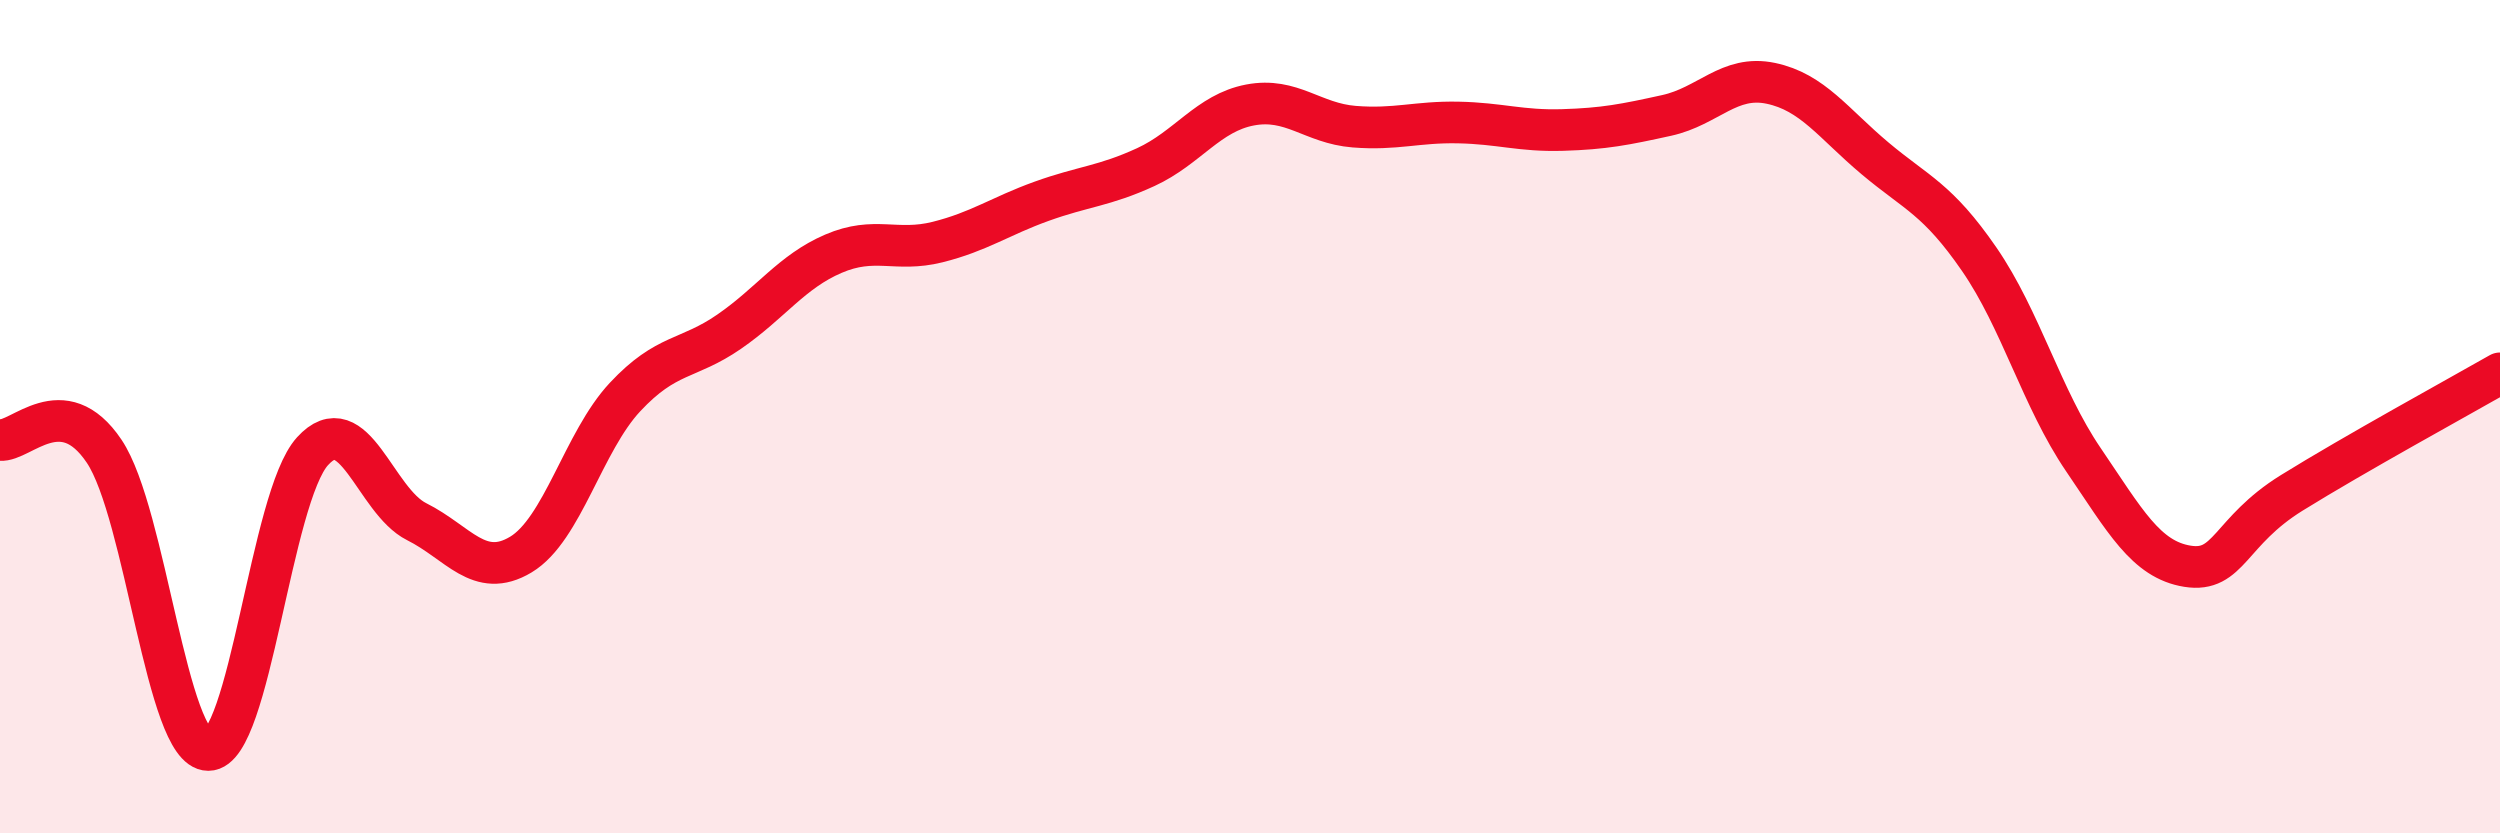 
    <svg width="60" height="20" viewBox="0 0 60 20" xmlns="http://www.w3.org/2000/svg">
      <path
        d="M 0,10.56 C 0.5,10.61 1.5,9.34 2.5,10.83 C 3.5,12.32 4,18 5,18 C 6,18 6.5,11.93 7.5,10.83 C 8.5,9.73 9,12.02 10,12.52 C 11,13.02 11.5,13.91 12.5,13.31 C 13.5,12.71 14,10.6 15,9.53 C 16,8.46 16.5,8.65 17.5,7.96 C 18.5,7.27 19,6.52 20,6.09 C 21,5.66 21.5,6.06 22.5,5.81 C 23.5,5.56 24,5.19 25,4.83 C 26,4.47 26.5,4.47 27.5,4.01 C 28.5,3.55 29,2.71 30,2.52 C 31,2.33 31.5,2.96 32.5,3.04 C 33.5,3.12 34,2.92 35,2.94 C 36,2.96 36.5,3.15 37.5,3.12 C 38.5,3.09 39,2.99 40,2.77 C 41,2.55 41.5,1.79 42.5,2 C 43.5,2.21 44,2.96 45,3.8 C 46,4.64 46.5,4.77 47.5,6.22 C 48.5,7.67 49,9.56 50,11.03 C 51,12.5 51.5,13.43 52.5,13.59 C 53.5,13.75 53.5,12.76 55,11.83 C 56.5,10.9 59,9.53 60,8.96L60 20L0 20Z"
        fill="#EB0A25"
        opacity="0.1"
        stroke-linecap="round"
        stroke-linejoin="round"
      />
      <path
        d="M 0,10.56 C 0.5,10.61 1.5,9.34 2.5,10.83 C 3.5,12.32 4,18 5,18 C 6,18 6.5,11.93 7.5,10.83 C 8.5,9.73 9,12.02 10,12.52 C 11,13.02 11.5,13.91 12.5,13.31 C 13.5,12.71 14,10.6 15,9.53 C 16,8.46 16.5,8.65 17.5,7.96 C 18.5,7.27 19,6.52 20,6.09 C 21,5.66 21.5,6.06 22.5,5.81 C 23.5,5.56 24,5.19 25,4.83 C 26,4.47 26.5,4.47 27.5,4.01 C 28.5,3.55 29,2.71 30,2.52 C 31,2.33 31.5,2.96 32.5,3.04 C 33.5,3.12 34,2.92 35,2.94 C 36,2.96 36.5,3.15 37.5,3.12 C 38.5,3.09 39,2.99 40,2.77 C 41,2.55 41.5,1.79 42.5,2 C 43.5,2.21 44,2.96 45,3.8 C 46,4.64 46.5,4.77 47.5,6.22 C 48.5,7.67 49,9.56 50,11.03 C 51,12.5 51.5,13.43 52.5,13.59 C 53.5,13.75 53.5,12.76 55,11.83 C 56.5,10.9 59,9.53 60,8.96"
        stroke="#EB0A25"
        stroke-width="1"
        fill="none"
        stroke-linecap="round"
        stroke-linejoin="round"
      />
    </svg>
  